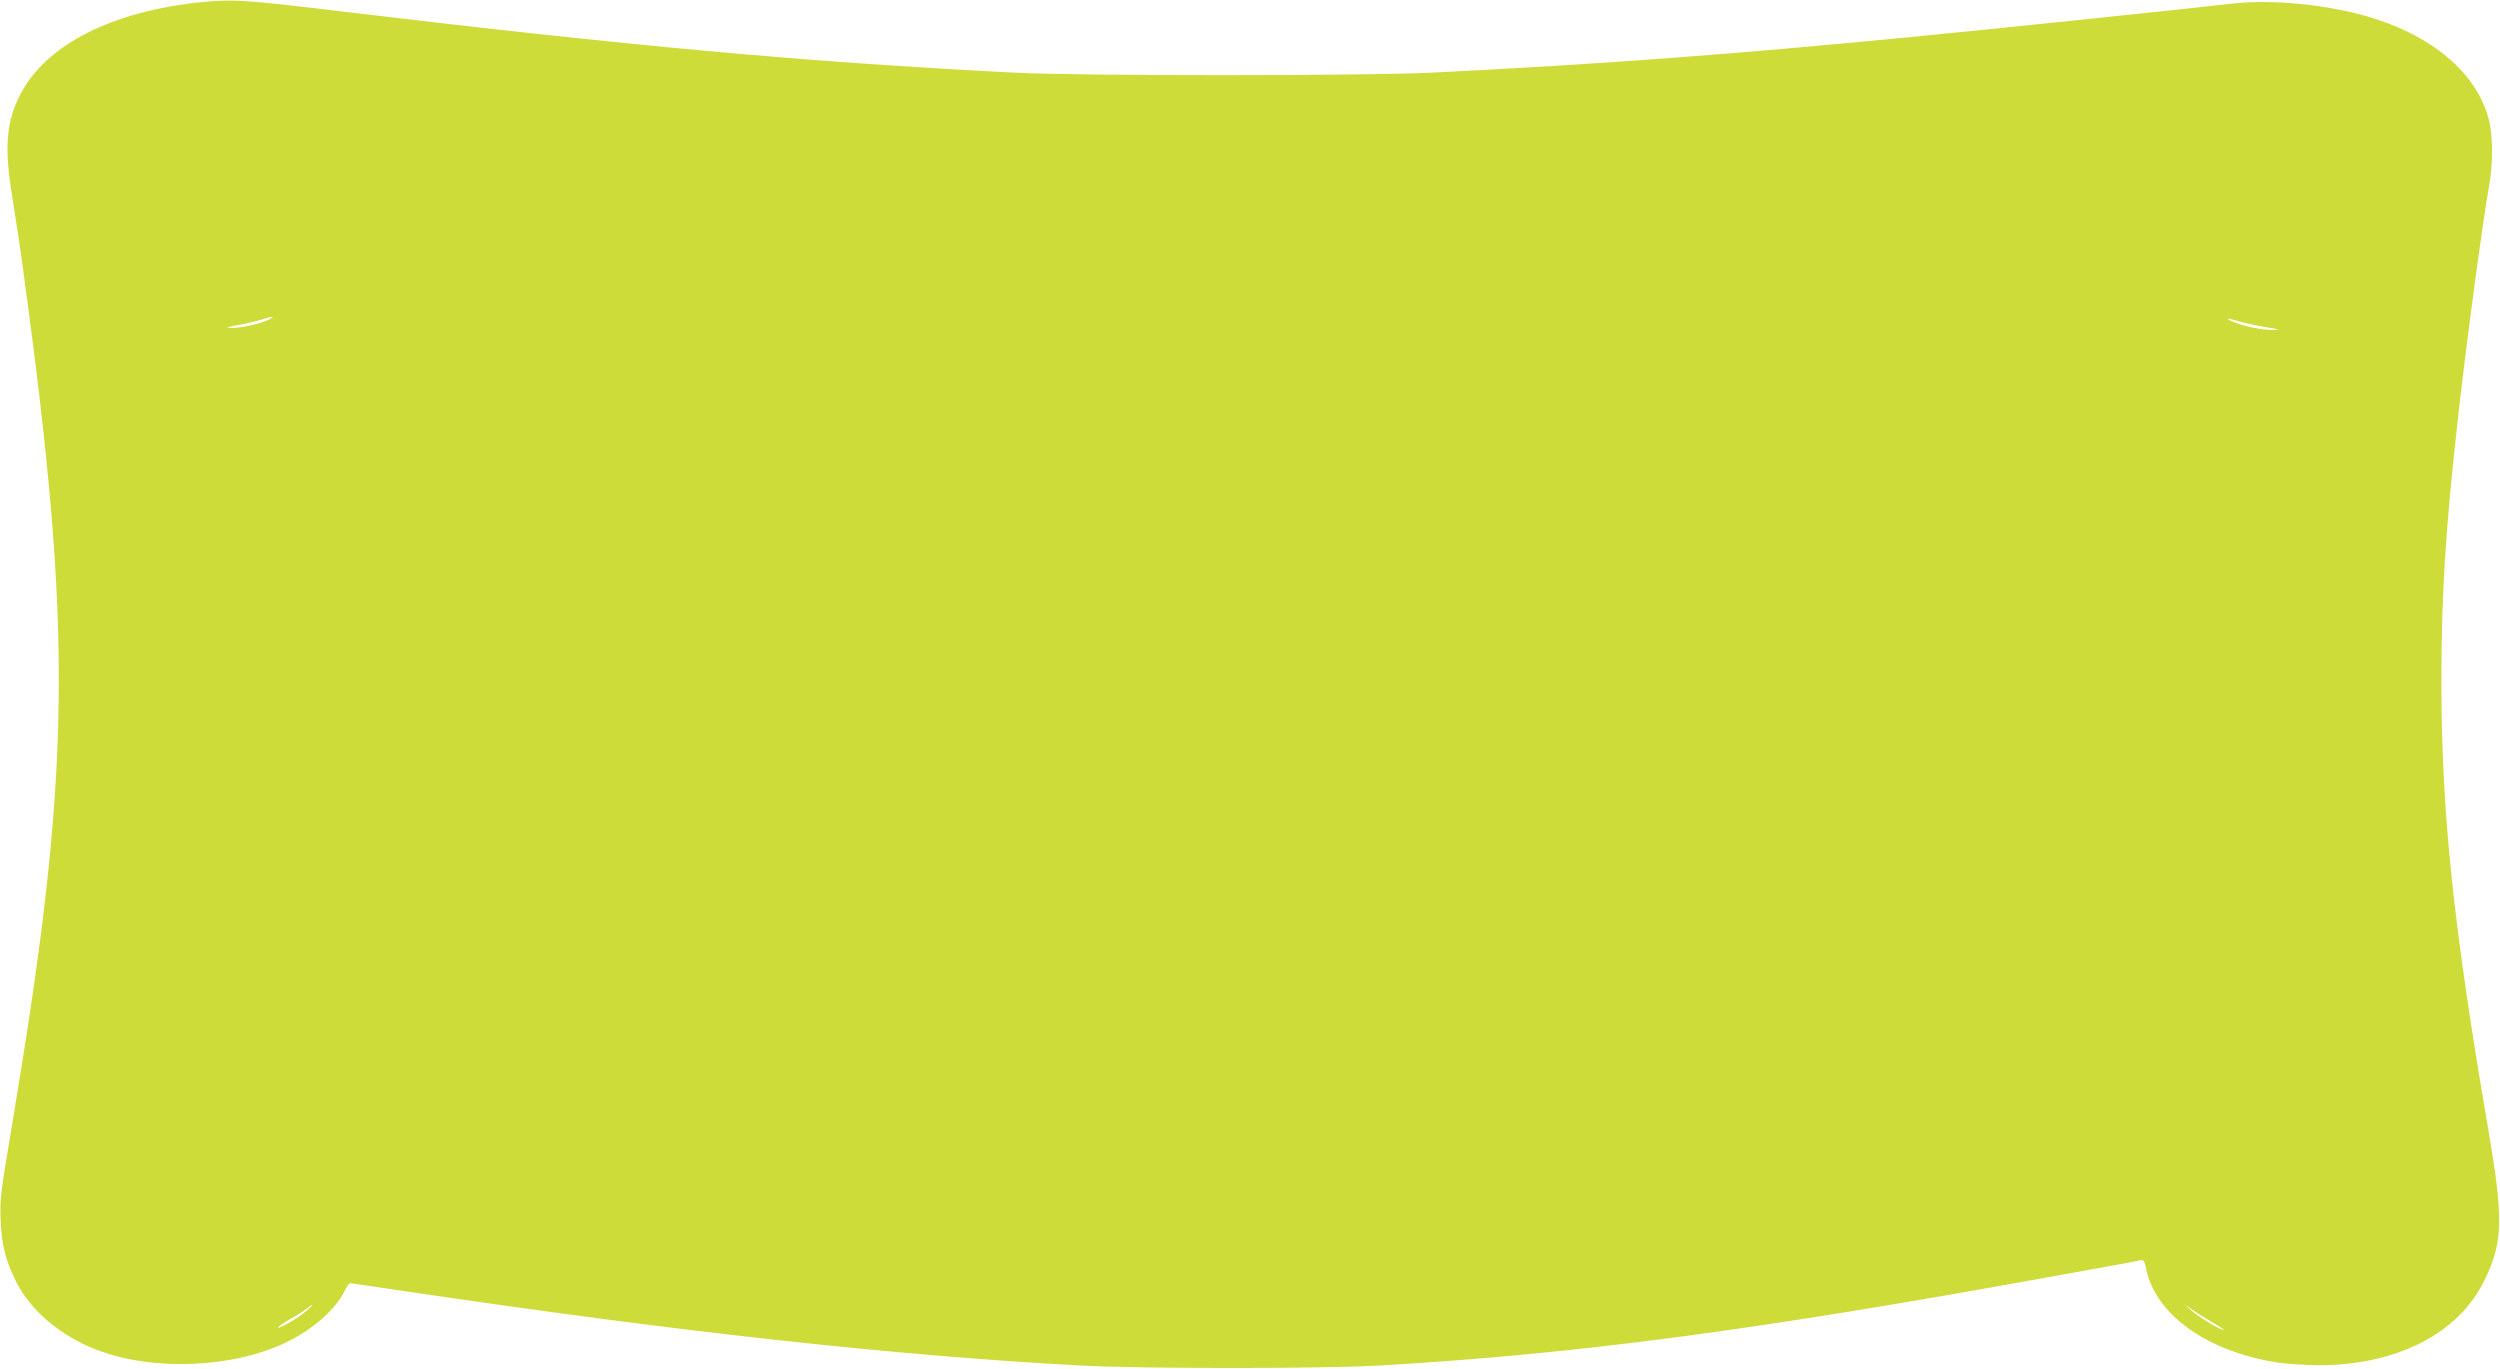 <?xml version="1.0" standalone="no"?>
<!DOCTYPE svg PUBLIC "-//W3C//DTD SVG 20010904//EN"
 "http://www.w3.org/TR/2001/REC-SVG-20010904/DTD/svg10.dtd">
<svg version="1.0" xmlns="http://www.w3.org/2000/svg"
 width="1280pt" height="701pt" viewBox="0 0 1280 701"
 preserveAspectRatio="xMidYMid meet">
<g transform="translate(0,701) scale(0.1,-0.1)"
fill="#cddc39" stroke="none">
<path d="M1030 6999 c-456 -47 -792 -217 -924 -469 -75 -142 -85 -274 -43
-530 14 -85 40 -254 56 -375 255 -1864 247 -2555 -55 -4360 -61 -360 -65 -398
-61 -500 6 -133 24 -203 78 -314 74 -149 225 -279 412 -351 290 -113 707 -95
982 42 132 66 244 166 288 256 12 23 24 42 28 42 5 0 113 -16 241 -35 1442
-214 2530 -334 3508 -387 306 -16 1228 -16 1515 0 1017 59 1926 179 3455 457
228 41 427 77 442 81 25 5 27 2 37 -46 50 -232 309 -417 664 -475 51 -8 149
-15 218 -15 399 0 715 161 848 432 98 199 100 315 18 793 -176 1027 -237 1609
-237 2275 0 436 20 767 81 1315 41 379 132 1052 164 1229 19 101 19 244 0 325
-62 259 -320 466 -697 556 -210 50 -453 67 -633 45 -159 -19 -1220 -130 -1625
-169 -936 -91 -1599 -140 -2460 -183 -347 -17 -1798 -17 -2135 0 -1079 55
-1976 137 -3475 317 -456 55 -531 60 -690 44z m350 -1624 c-40 -21 -143 -45
-191 -44 -38 1 -34 3 31 15 41 7 95 20 120 28 58 18 71 19 40 1z m10085 -11
c28 -8 88 -21 135 -29 76 -12 80 -13 35 -14 -55 -1 -150 19 -205 43 -45 20
-28 20 35 0z m-9895 -5065 c-41 -36 -139 -93 -146 -86 -3 2 23 21 58 41 35 19
74 45 88 56 39 31 39 23 0 -11z m9758 -60 c37 -21 63 -39 58 -39 -17 0 -131
69 -166 100 l-35 32 38 -27 c21 -15 69 -45 105 -66z"/>
</g>
</svg>
